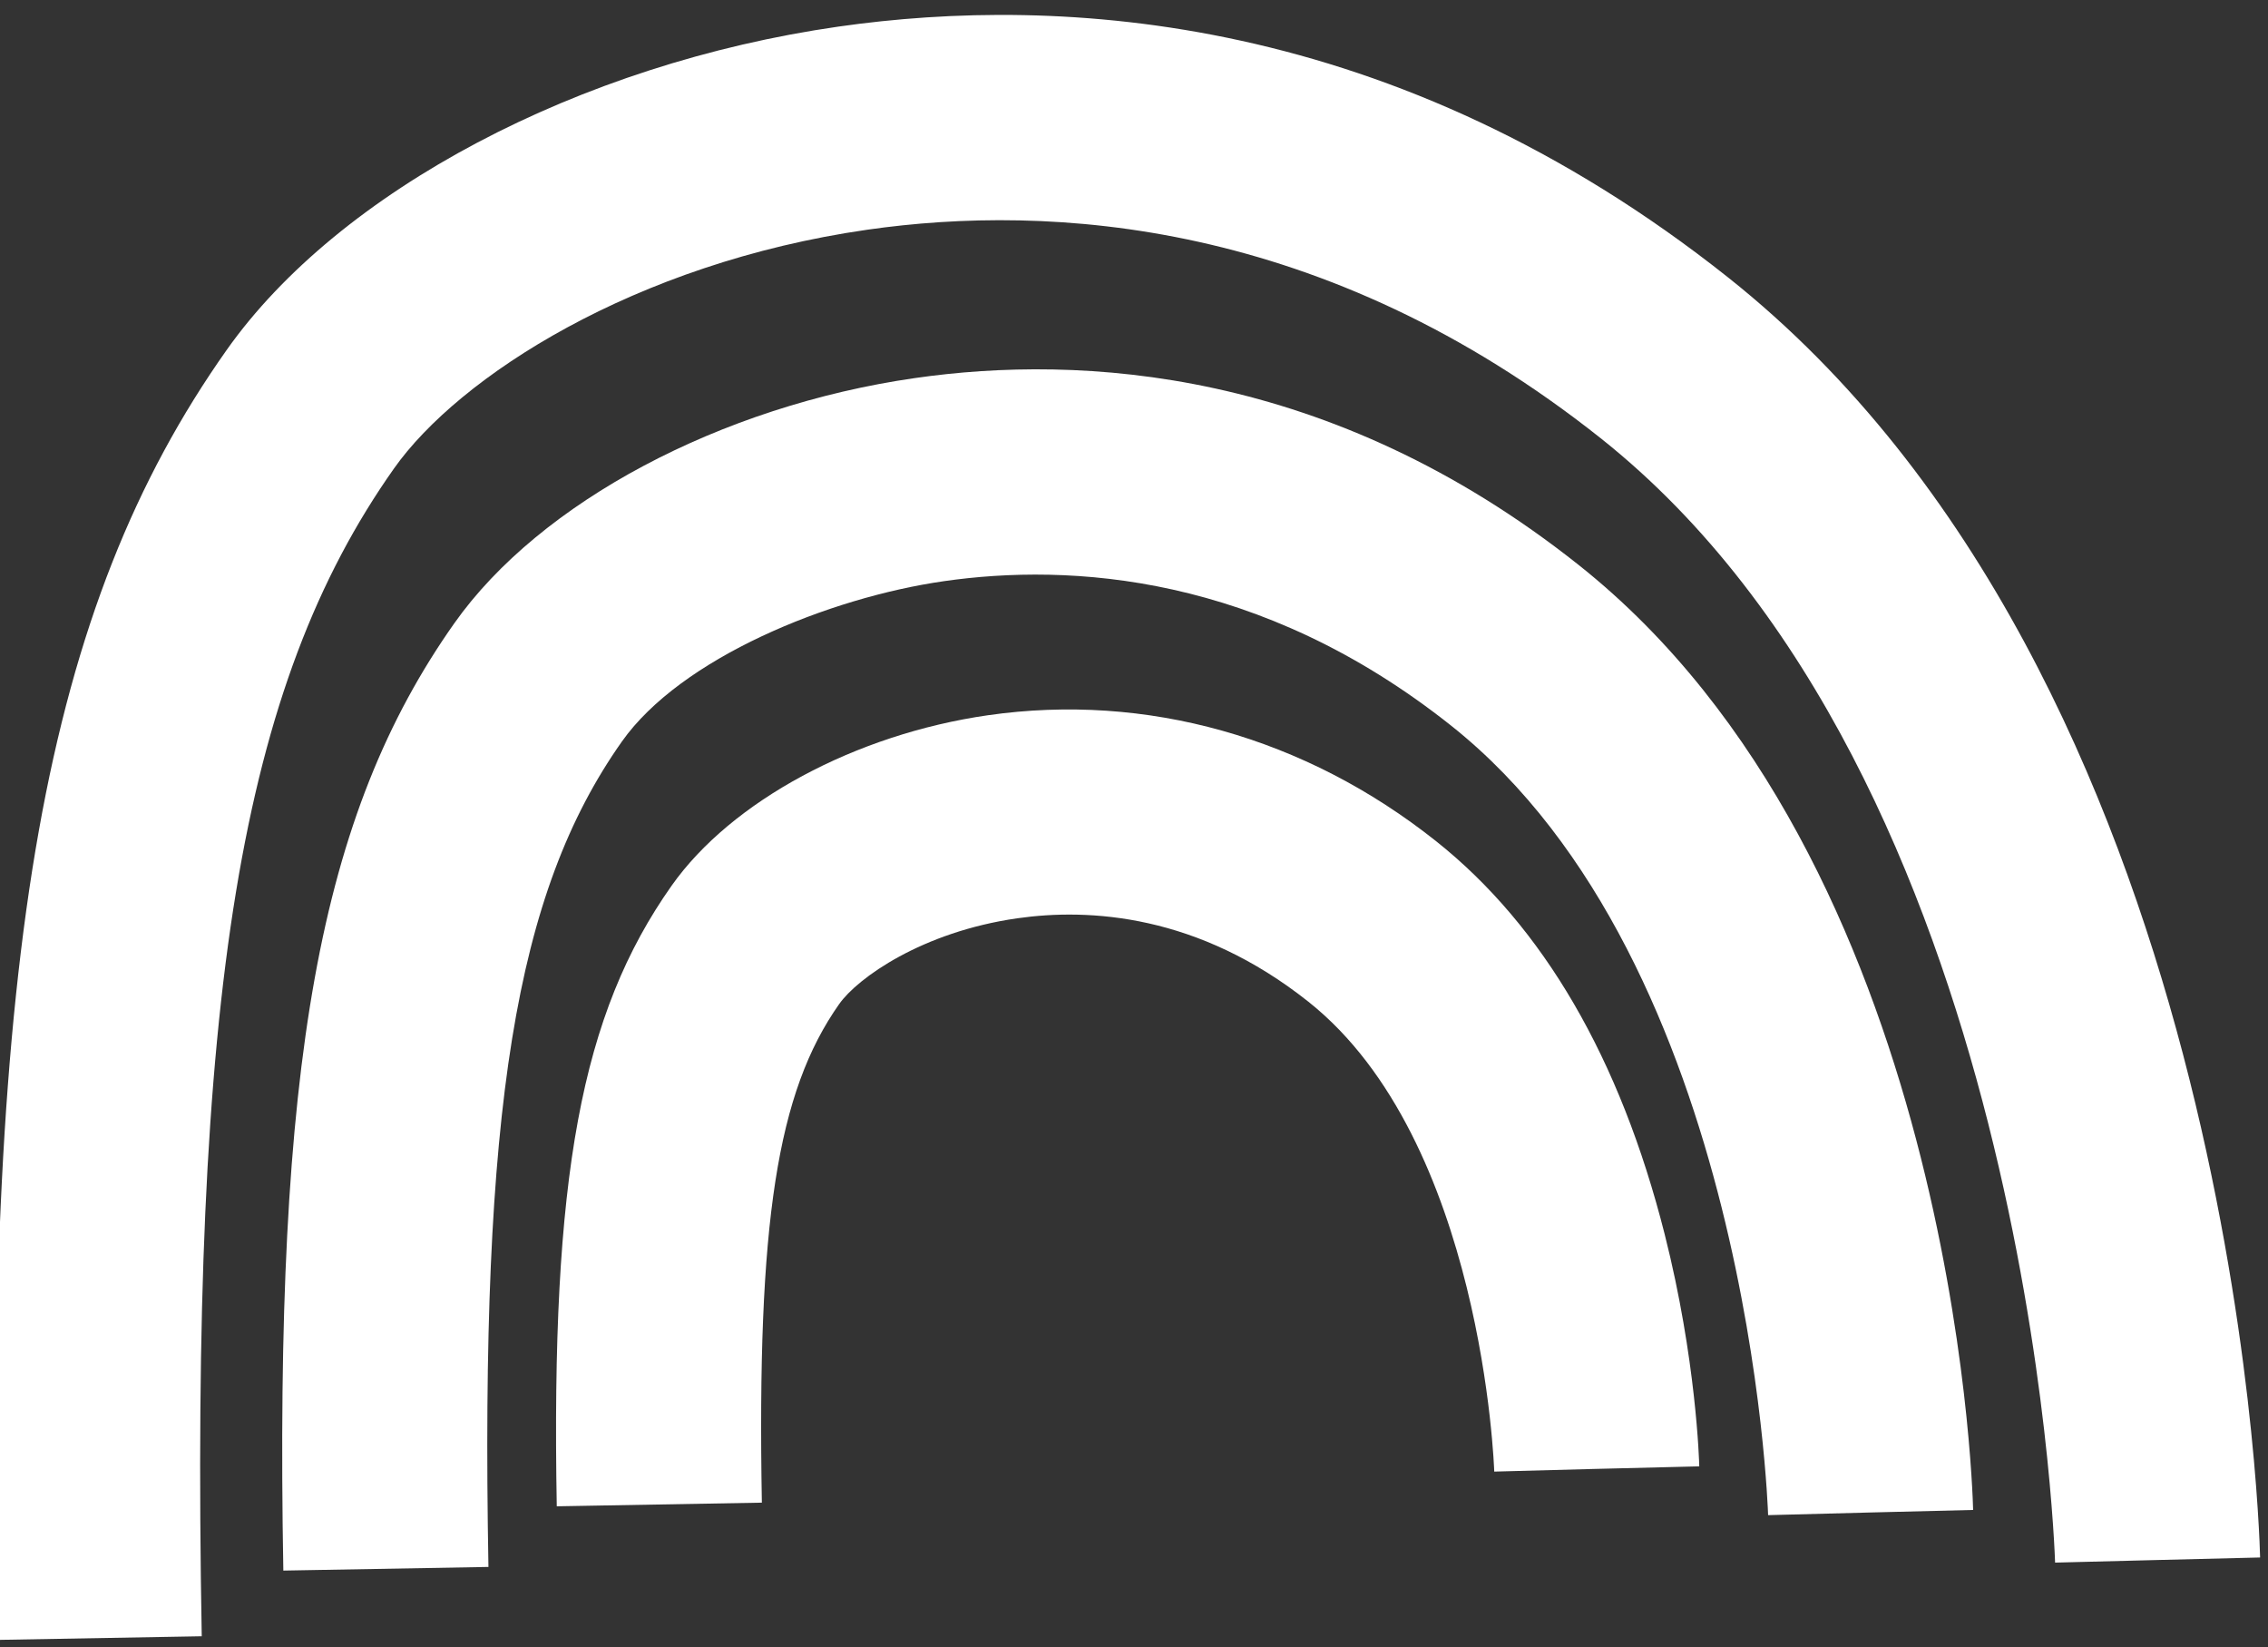 <svg xmlns="http://www.w3.org/2000/svg" width="146" height="106" viewBox="0 0 146 106" fill="none"><rect x="0" y="0" width="146" height="106" fill="#333333" stroke="none"/><path d="M-0.207 105.54C-1.007 60.85 2.864 39.129 14.587 22.53C21.83 12.275 37.287 4.103 53.972 1.712C68.249 -0.333 89.772 0.805 111.253 17.862C143.729 43.647 145.436 97.934 145.492 100.235L132.294 100.56C132.272 99.782 130.578 50.065 103.043 28.203C85.242 14.072 67.551 13.105 55.842 14.782C40.838 16.934 29.526 24.254 25.364 30.149C15.481 44.143 12.242 63.81 12.987 105.305L-0.212 105.54H-0.207ZM132.298 100.565C132.298 100.565 132.298 100.565 132.298 100.56L138.895 100.398L132.298 100.565Z" fill="white"></path><path d="M18.24 101.082C17.654 68.401 20.538 52.447 29.248 40.109C34.75 32.318 46.391 26.128 58.9 24.331C69.553 22.803 85.618 23.651 101.627 36.361C125.722 55.489 126.975 95.482 127.018 97.176L113.82 97.501L120.417 97.339L113.82 97.51C113.811 97.155 112.643 61.971 93.417 46.702C81.091 36.913 68.86 36.242 60.774 37.401C53.339 38.466 43.824 42.355 40.033 47.724C33.163 57.453 30.912 71.357 31.443 100.843L18.244 101.078L18.24 101.082Z" fill="white"></path><path d="M35.841 96.937C35.461 75.717 37.398 65.265 43.238 56.995C47.08 51.558 55.072 47.254 63.603 46.03C73.781 44.571 84.022 47.446 92.438 54.129C99.343 59.614 104.297 68.123 107.159 79.422C109.2 87.478 109.384 94.092 109.388 94.37L96.19 94.695L102.787 94.532L96.19 94.708C96.186 94.494 95.458 73.385 84.228 64.469C77.122 58.826 70.11 58.437 65.477 59.1C59.35 59.977 55.2 62.946 54.024 64.615C50.023 70.279 48.723 78.677 49.044 96.706L35.846 96.941L35.841 96.937Z" fill="white"></path></svg>
